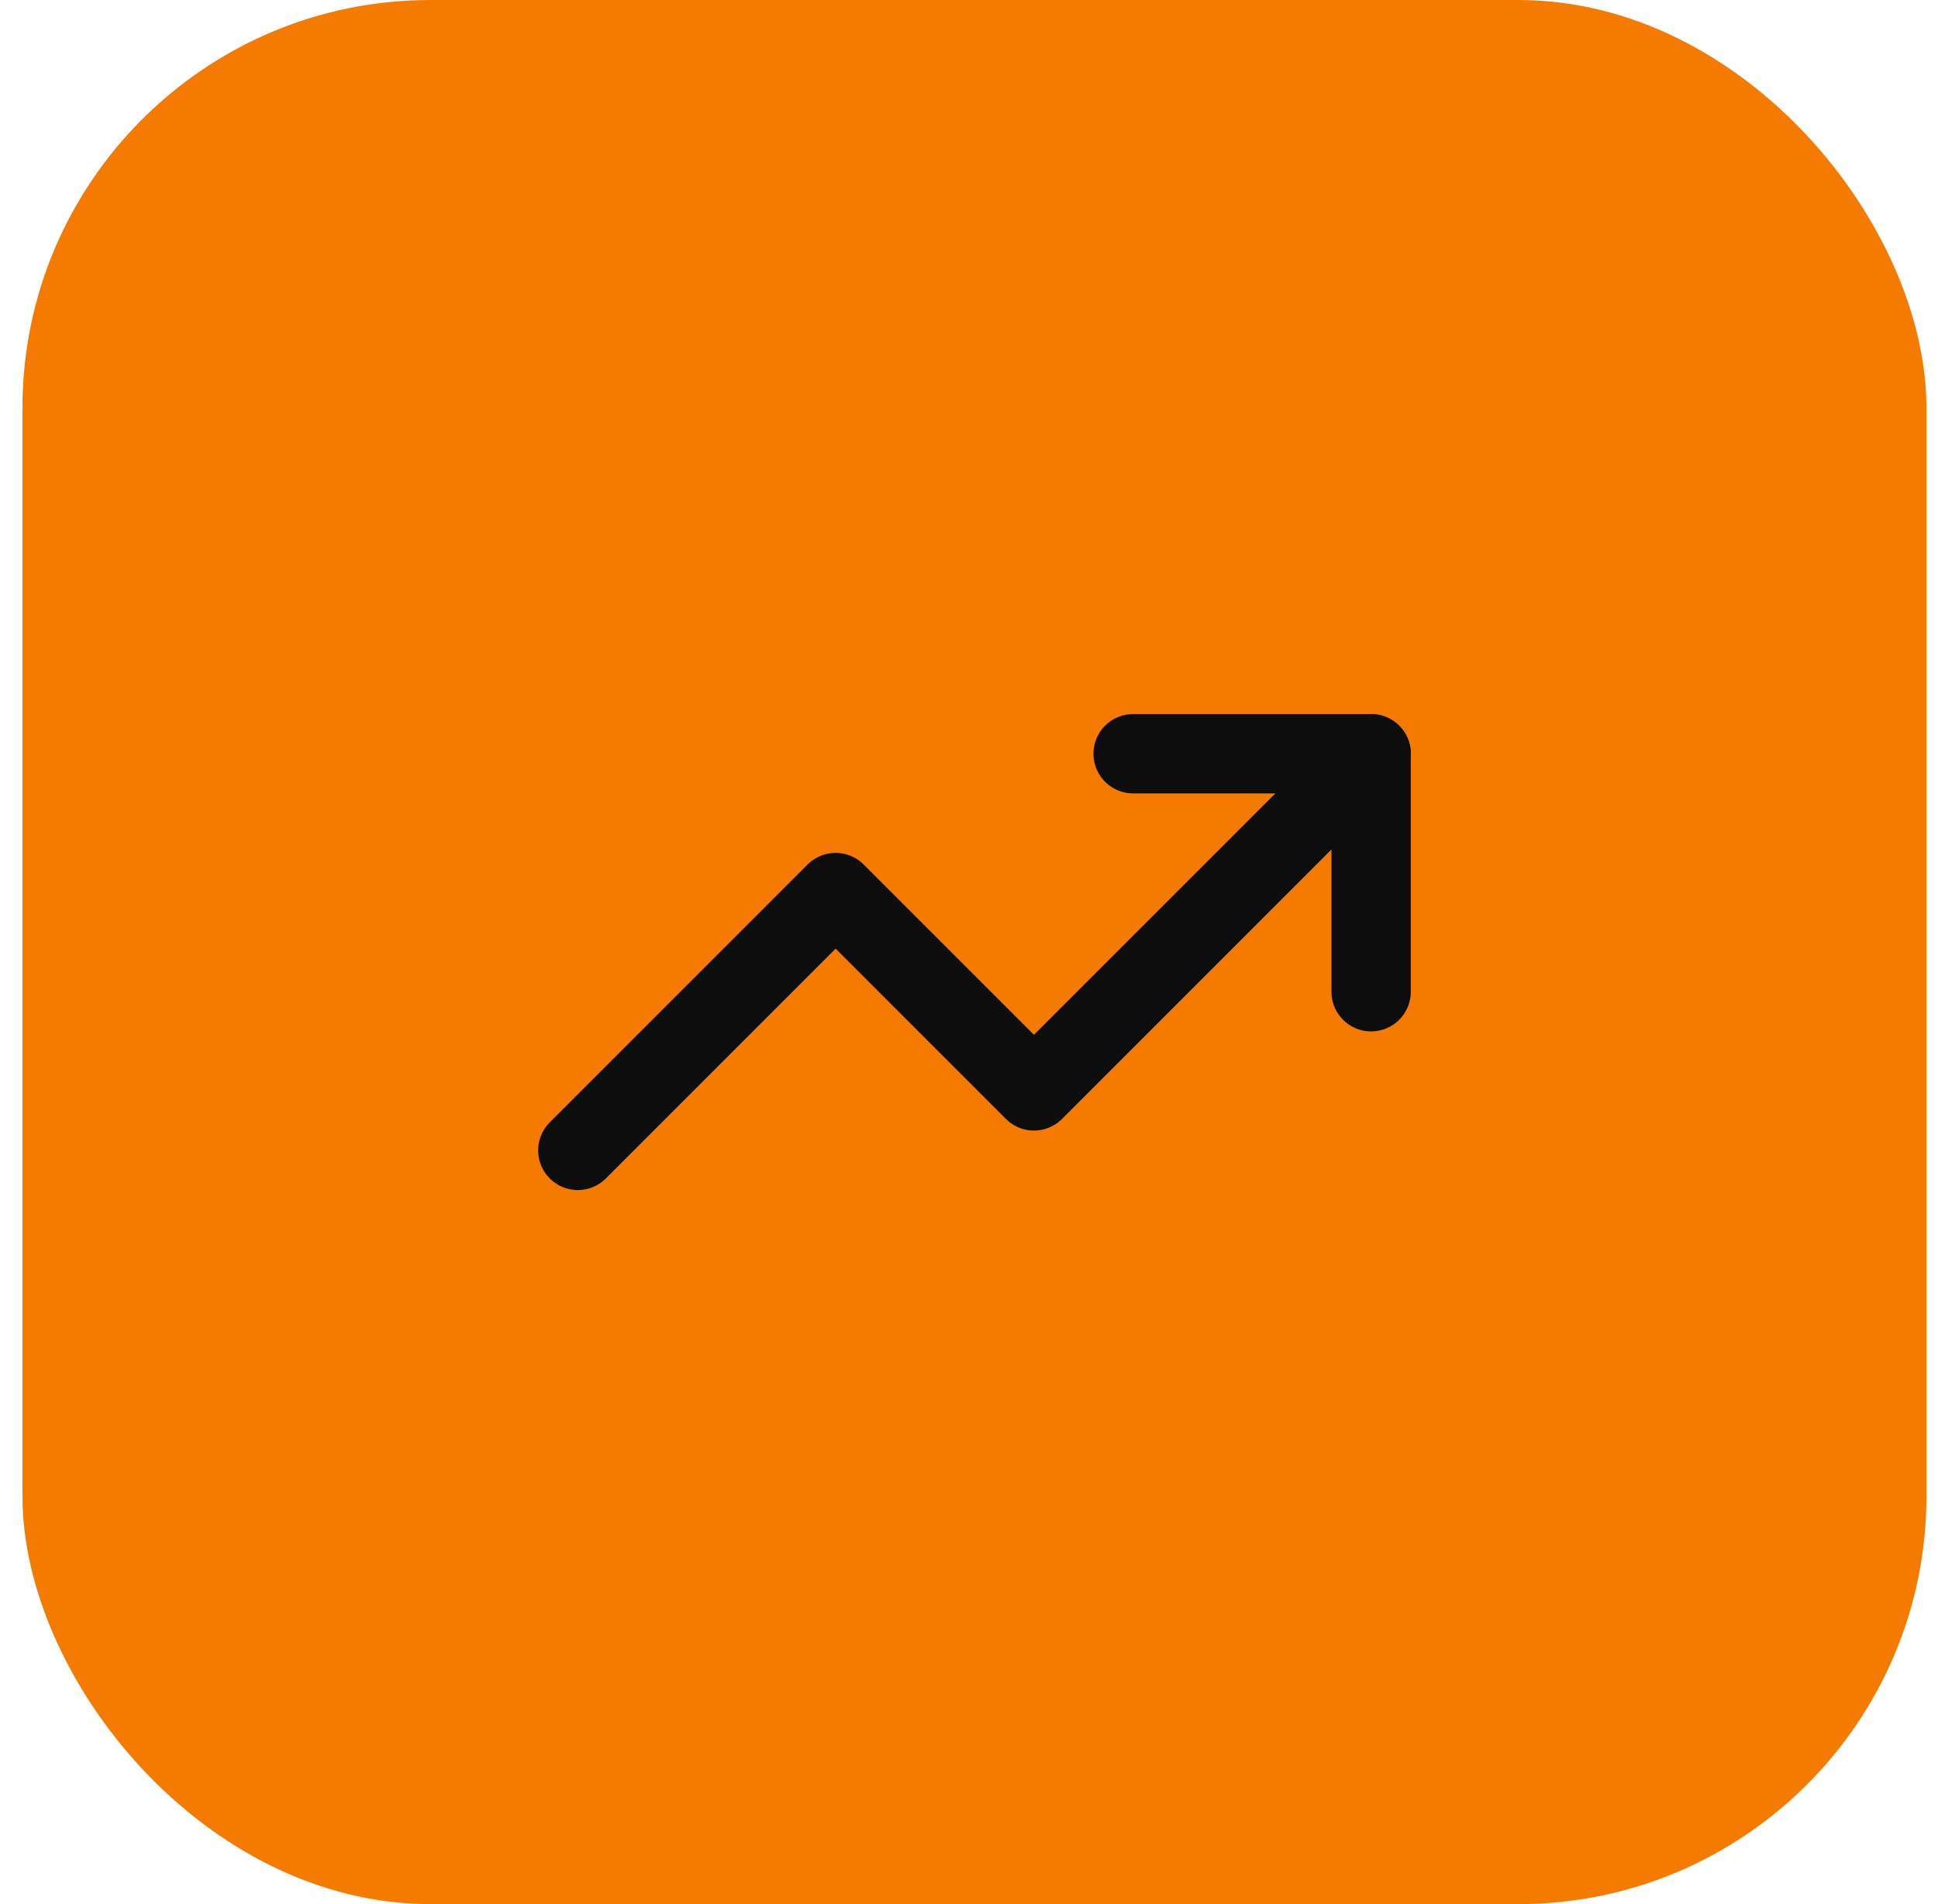 <svg xmlns="http://www.w3.org/2000/svg" width="57" height="56" viewBox="0 0 57 56" fill="none"><rect x="0.66" width="56" height="56" rx="12" fill="#F47B00"></rect><path d="M40.327 22.167L30.41 32.083L24.577 26.25L16.994 33.833" stroke="#0D0D0D" stroke-width="2.333" stroke-linecap="round" stroke-linejoin="round"></path><path d="M33.327 22.167H40.327V29.167" stroke="#0D0D0D" stroke-width="2.333" stroke-linecap="round" stroke-linejoin="round"></path></svg>